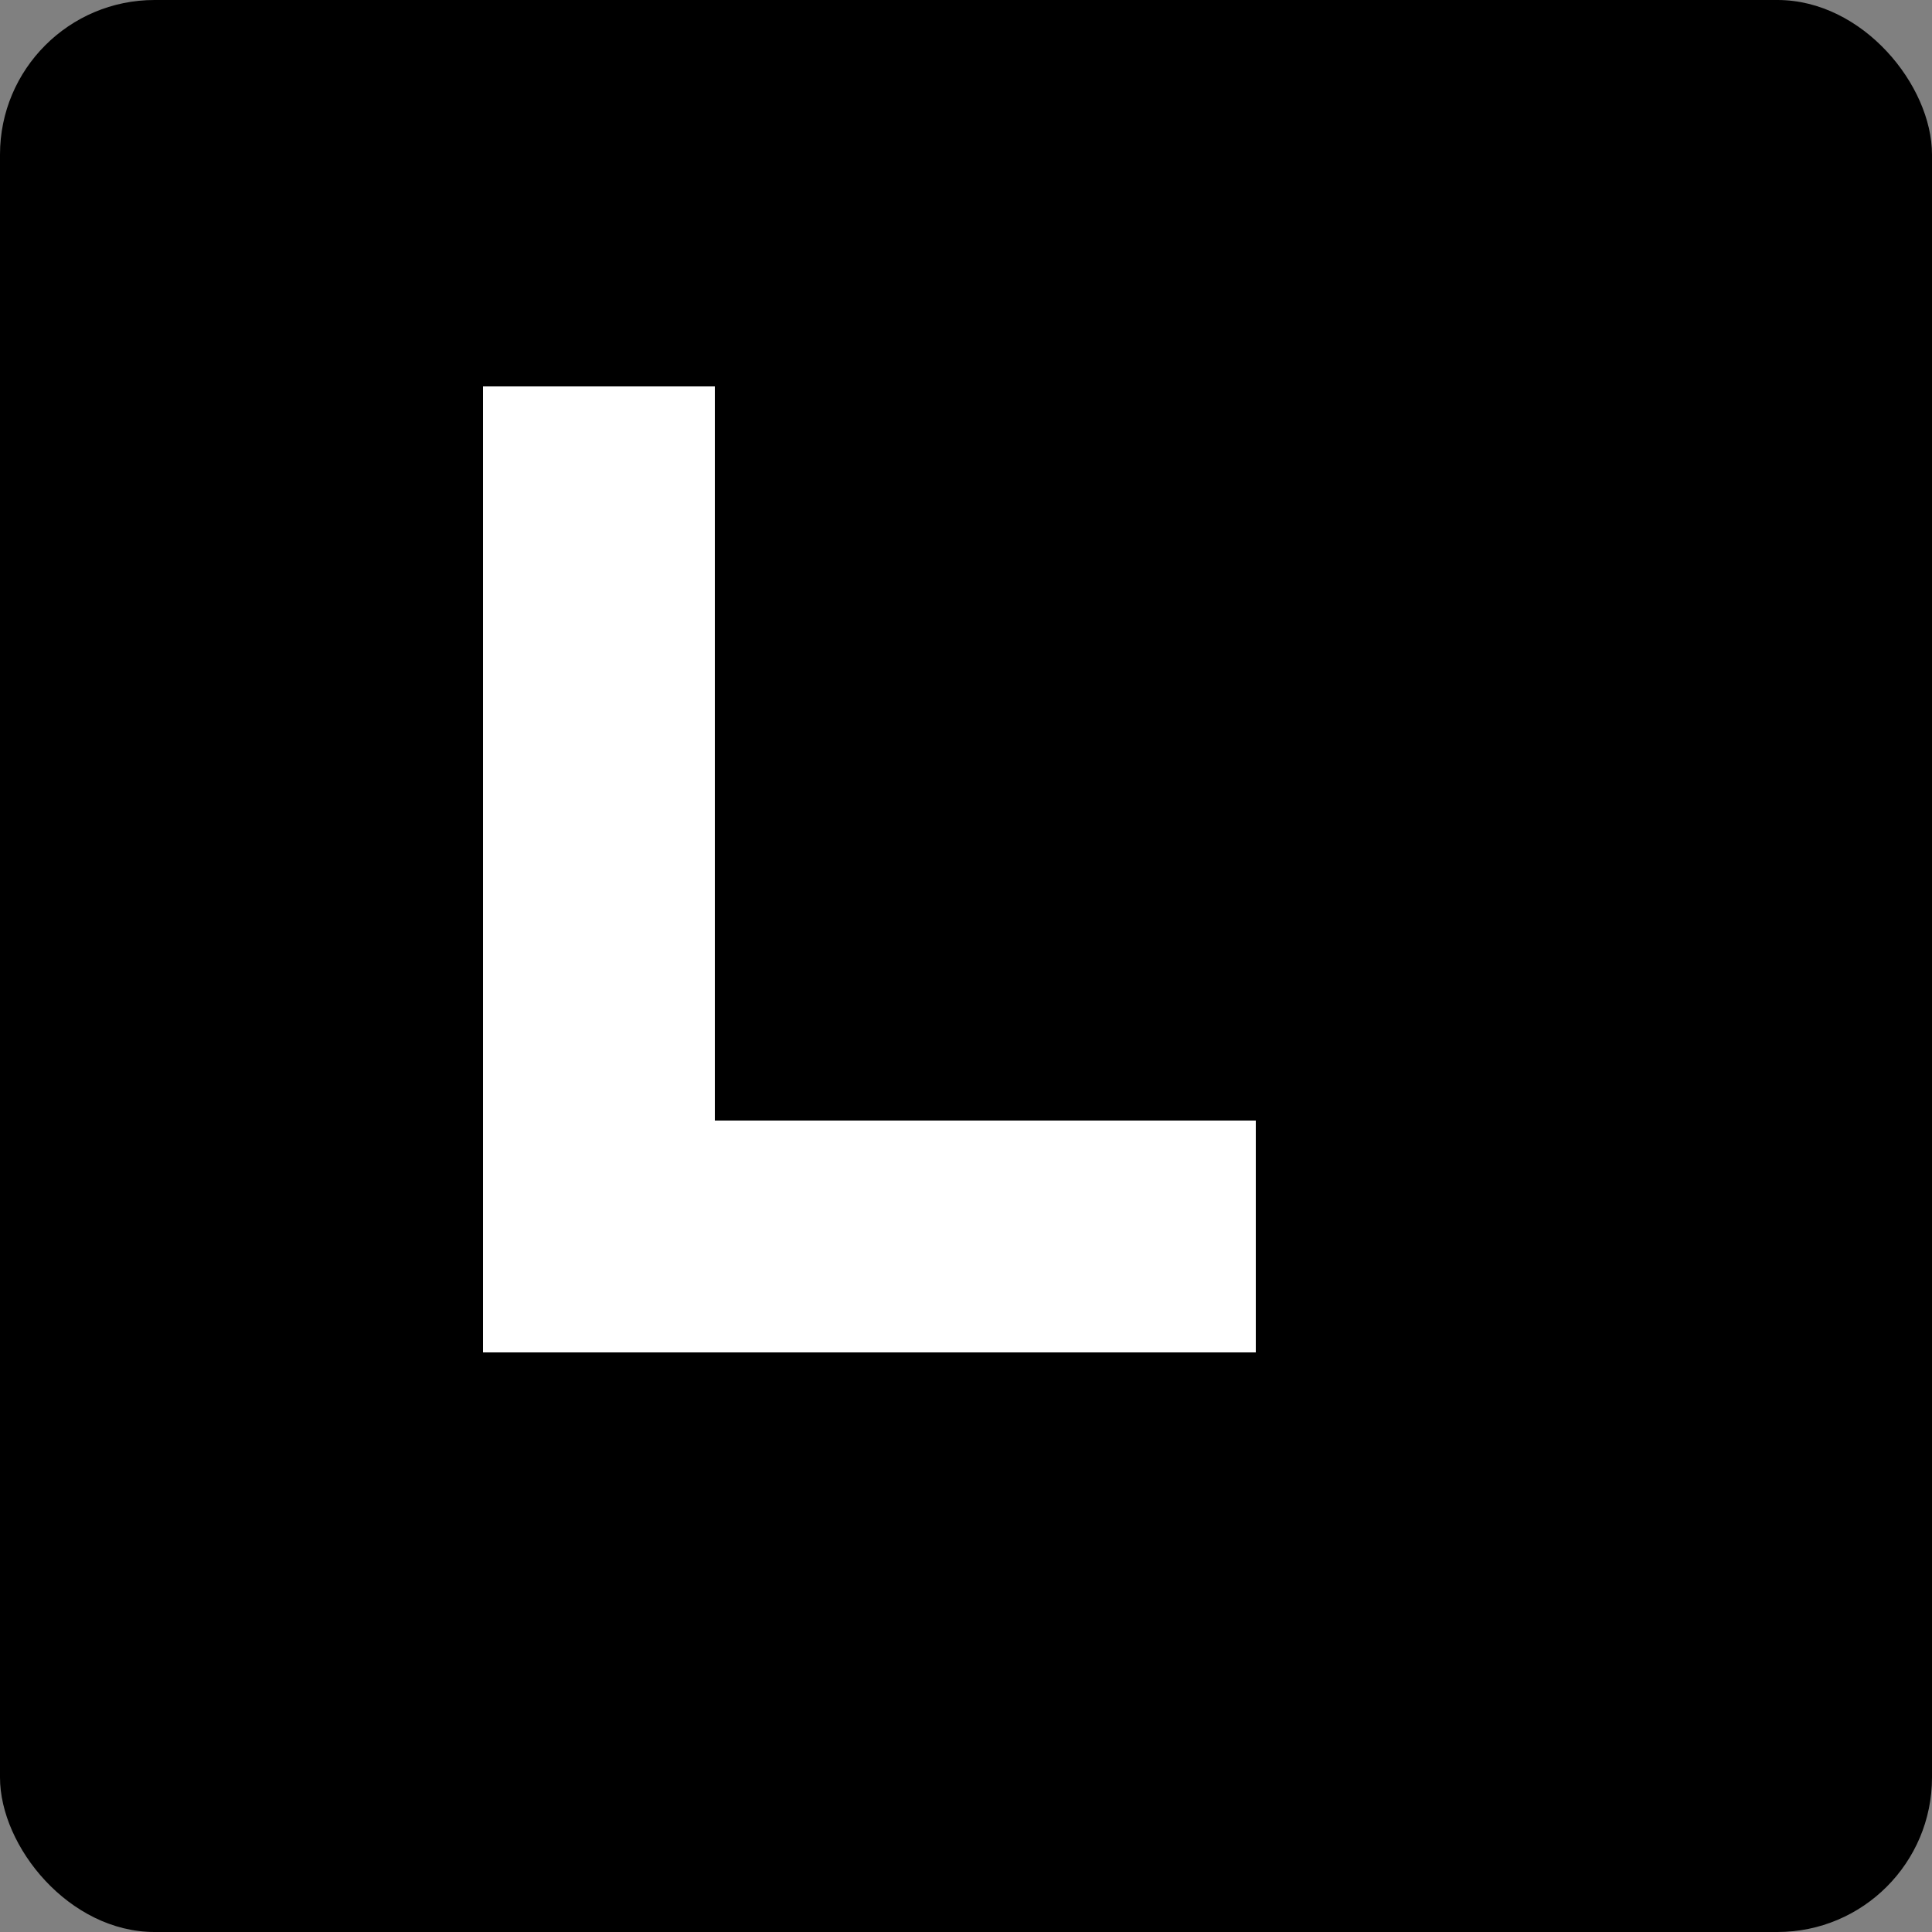 <svg width="100" height="100" viewBox="0 0 100 100" xmlns="http://www.w3.org/2000/svg">
  <rect x="0" y="0" width="100" height="100" fill="#808080" stroke="none"/>
  <!-- Minimalist L logo for LUVORU8 -->
  
  <!-- Background -->
  <rect width="100" height="100" fill="#000000" rx="8"/>
  
  <!-- L letter - clean and bold -->
  <g fill="#FFFFFF">
    <!-- Vertical stroke of L -->
    <rect x="25" y="20" width="12" height="50"/>
    <!-- Horizontal stroke of L -->
    <rect x="25" y="58" width="40" height="12"/>
  </g>
</svg>